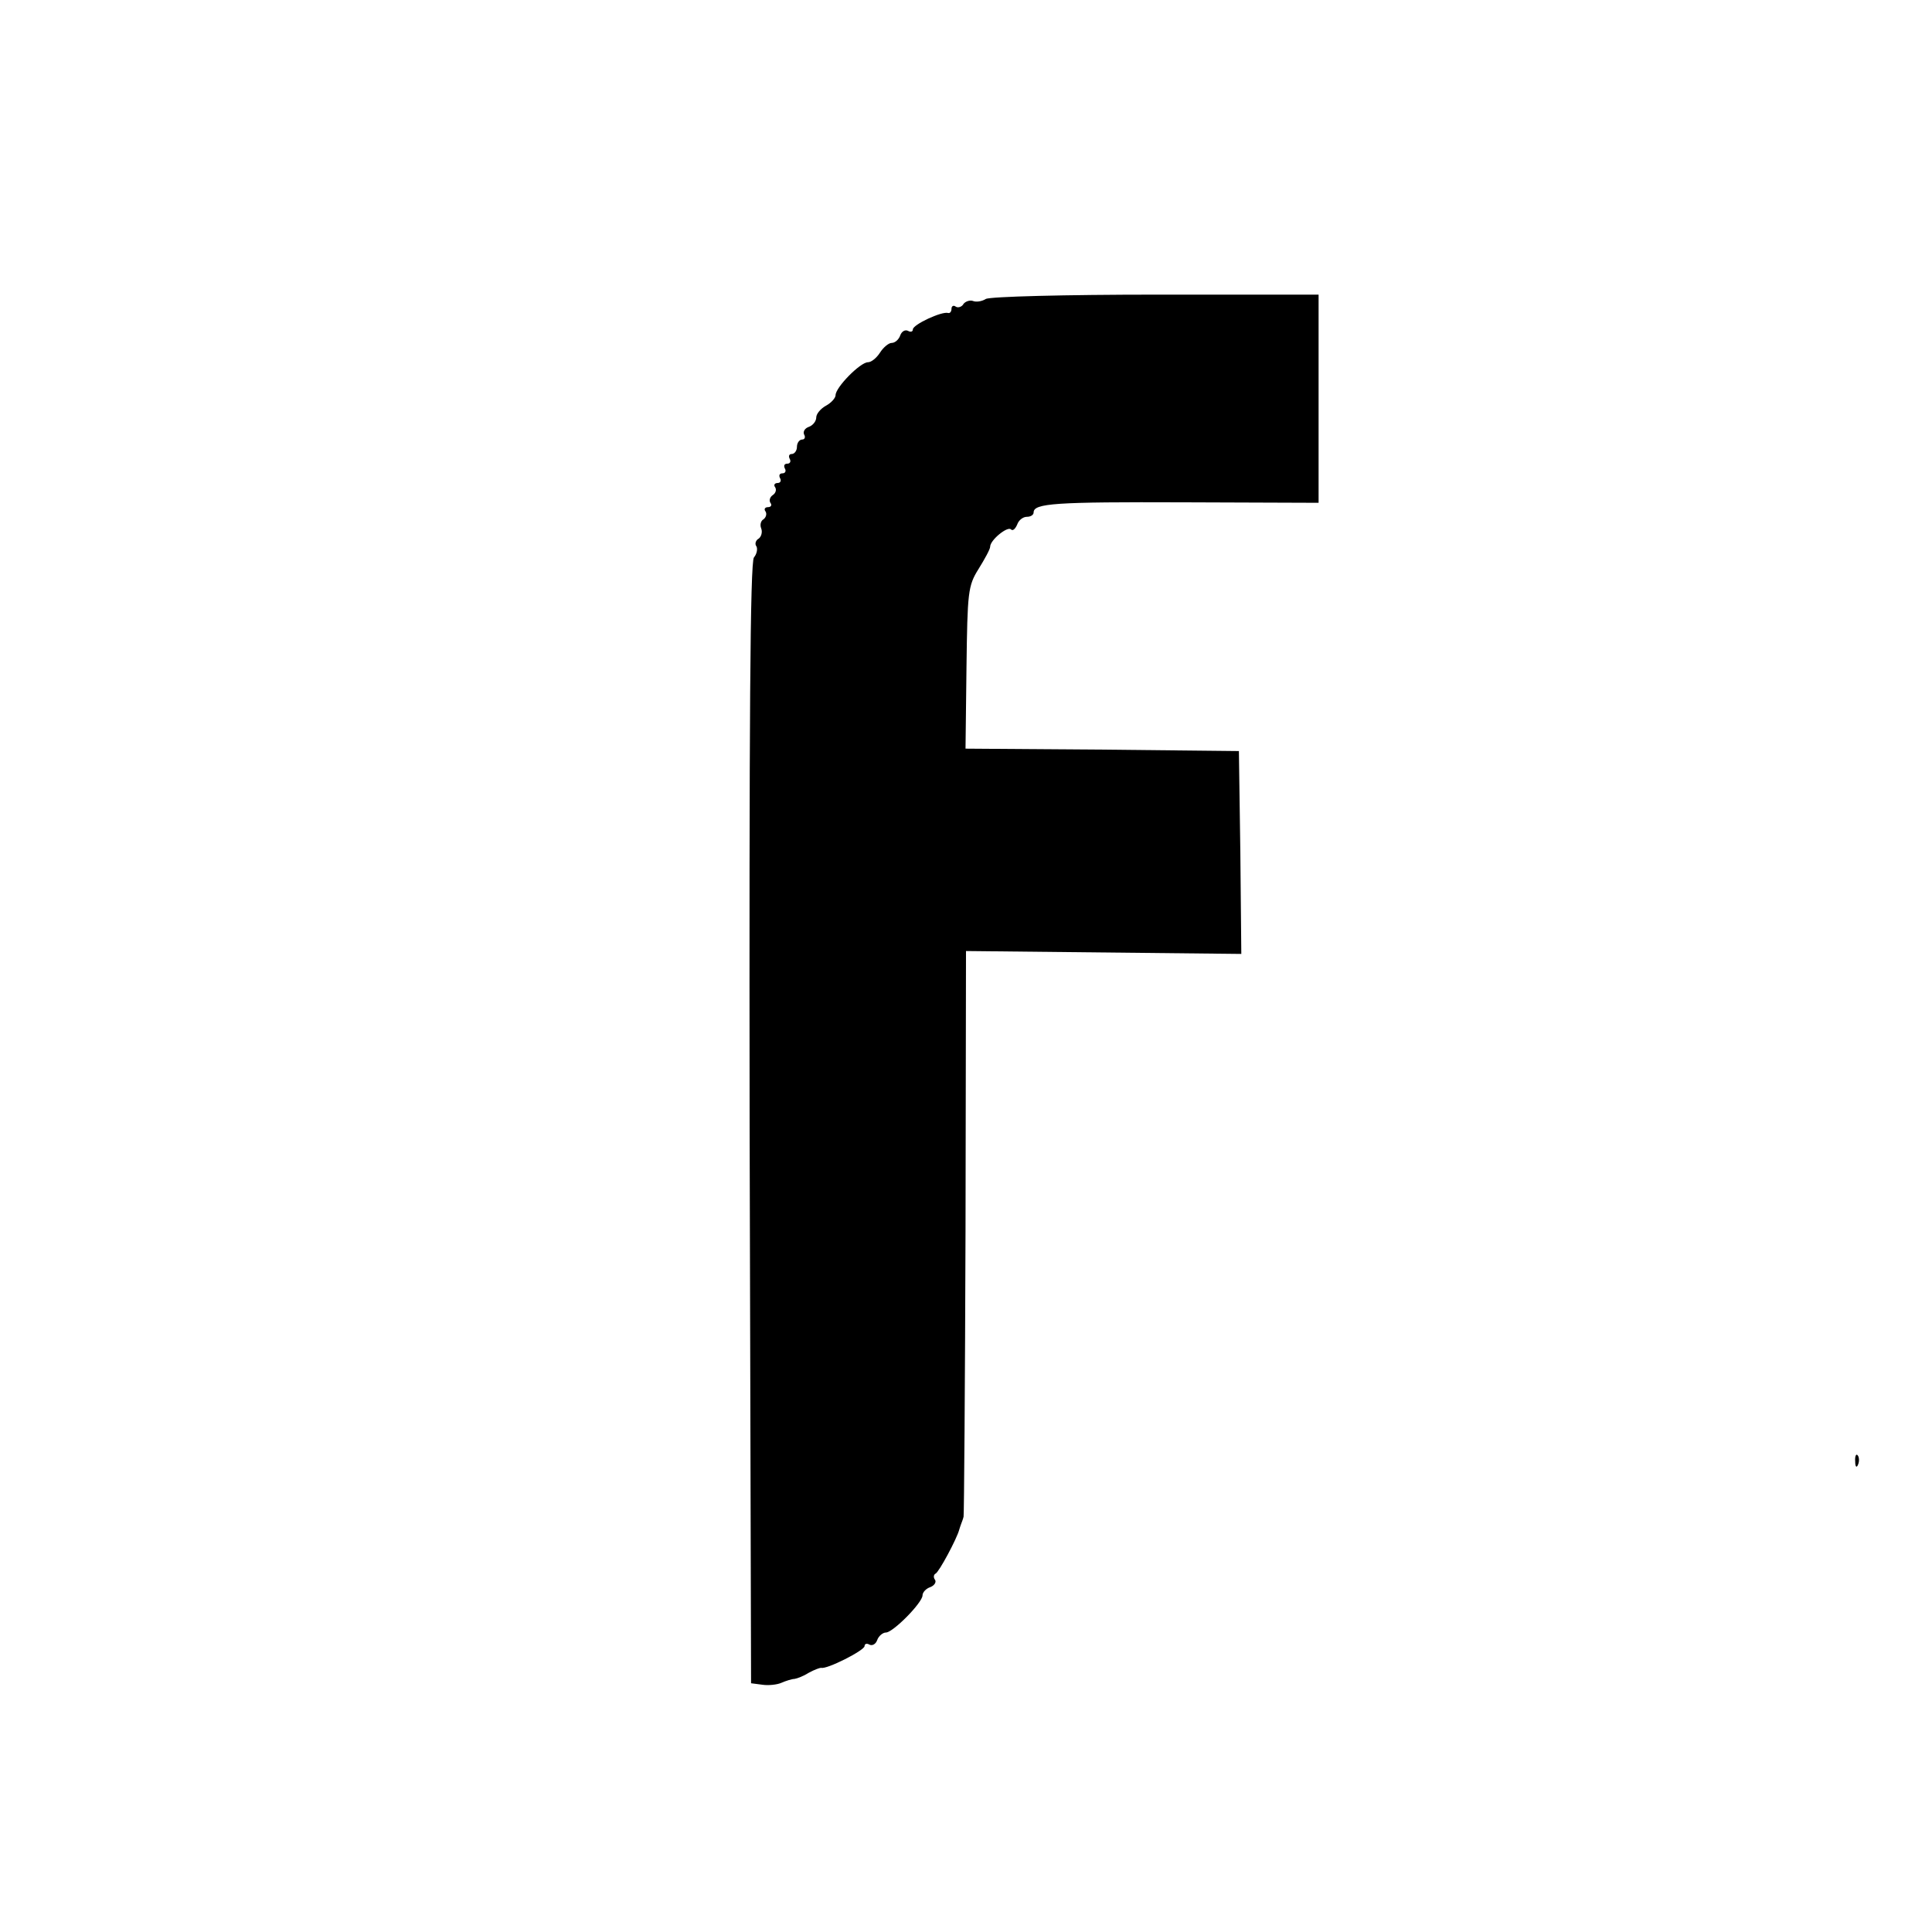 <?xml version="1.0" standalone="no"?>
<!DOCTYPE svg PUBLIC "-//W3C//DTD SVG 20010904//EN"
 "http://www.w3.org/TR/2001/REC-SVG-20010904/DTD/svg10.dtd">
<svg version="1.0" xmlns="http://www.w3.org/2000/svg"
 width="400pt" height="400pt" viewBox="0 0 400 400"
 preserveAspectRatio="xMidYMid meet">

<g transform="translate(0,400) scale(0.1,-0.1)"
fill="#000000" stroke="none">
<path d="M2041 3381 c-8 -5 -20 -7 -27 -4 -6 2 -15 -1 -19 -6 -3 -6 -11 -9
-16 -6 -5 4 -9 1 -9 -4 0 -6 -3 -10 -7 -9 -13 4 -73 -24 -73 -34 0 -5 -5 -6
-10 -3 -6 3 -13 -1 -16 -9 -3 -9 -11 -16 -18 -16 -6 0 -17 -9 -24 -20 -7 -11
-18 -20 -25 -20 -16 0 -67 -52 -67 -68 0 -6 -9 -16 -20 -22 -11 -6 -20 -17
-20 -24 0 -8 -7 -17 -16 -20 -8 -3 -12 -10 -9 -16 3 -5 1 -10 -4 -10 -6 0 -11
-7 -11 -15 0 -8 -5 -15 -11 -15 -5 0 -7 -4 -4 -10 3 -5 1 -10 -5 -10 -6 0 -8
-4 -5 -10 3 -5 1 -10 -5 -10 -6 0 -8 -4 -5 -10 3 -5 1 -10 -5 -10 -6 0 -9 -4
-5 -9 3 -5 1 -12 -5 -16 -6 -4 -8 -11 -5 -16 4 -5 1 -9 -5 -9 -6 0 -9 -4 -5
-9 3 -5 1 -12 -4 -16 -6 -3 -8 -12 -5 -19 3 -8 0 -17 -5 -21 -6 -3 -9 -11 -5
-16 3 -5 1 -16 -5 -23 -8 -9 -10 -347 -9 -1172 l3 -1159 23 -3 c13 -2 31 0 40
4 9 4 22 8 27 8 6 1 19 6 30 13 11 6 22 10 25 10 11 -4 90 36 90 45 0 5 5 6
10 3 6 -3 13 1 16 9 3 9 12 16 18 16 15 0 76 62 76 77 0 6 7 14 16 17 8 3 13
10 10 15 -4 5 -3 11 1 13 7 3 44 72 49 91 1 4 3 9 4 12 1 3 4 10 5 15 1 6 3
271 4 590 l1 581 285 -3 285 -3 -2 210 -3 210 -283 3 -283 2 2 168 c2 156 3
169 25 204 13 21 24 41 24 46 0 14 36 43 43 36 4 -4 9 1 13 10 3 9 12 16 20
16 8 0 14 4 14 9 0 19 44 22 312 21 l278 -1 0 216 0 215 -337 0 c-186 0 -344
-4 -352 -9z"/>
<path d="M3841 974 c0 -11 3 -14 6 -6 3 7 2 16 -1 19 -3 4 -6 -2 -5 -13z"/>
</g>
</svg>
